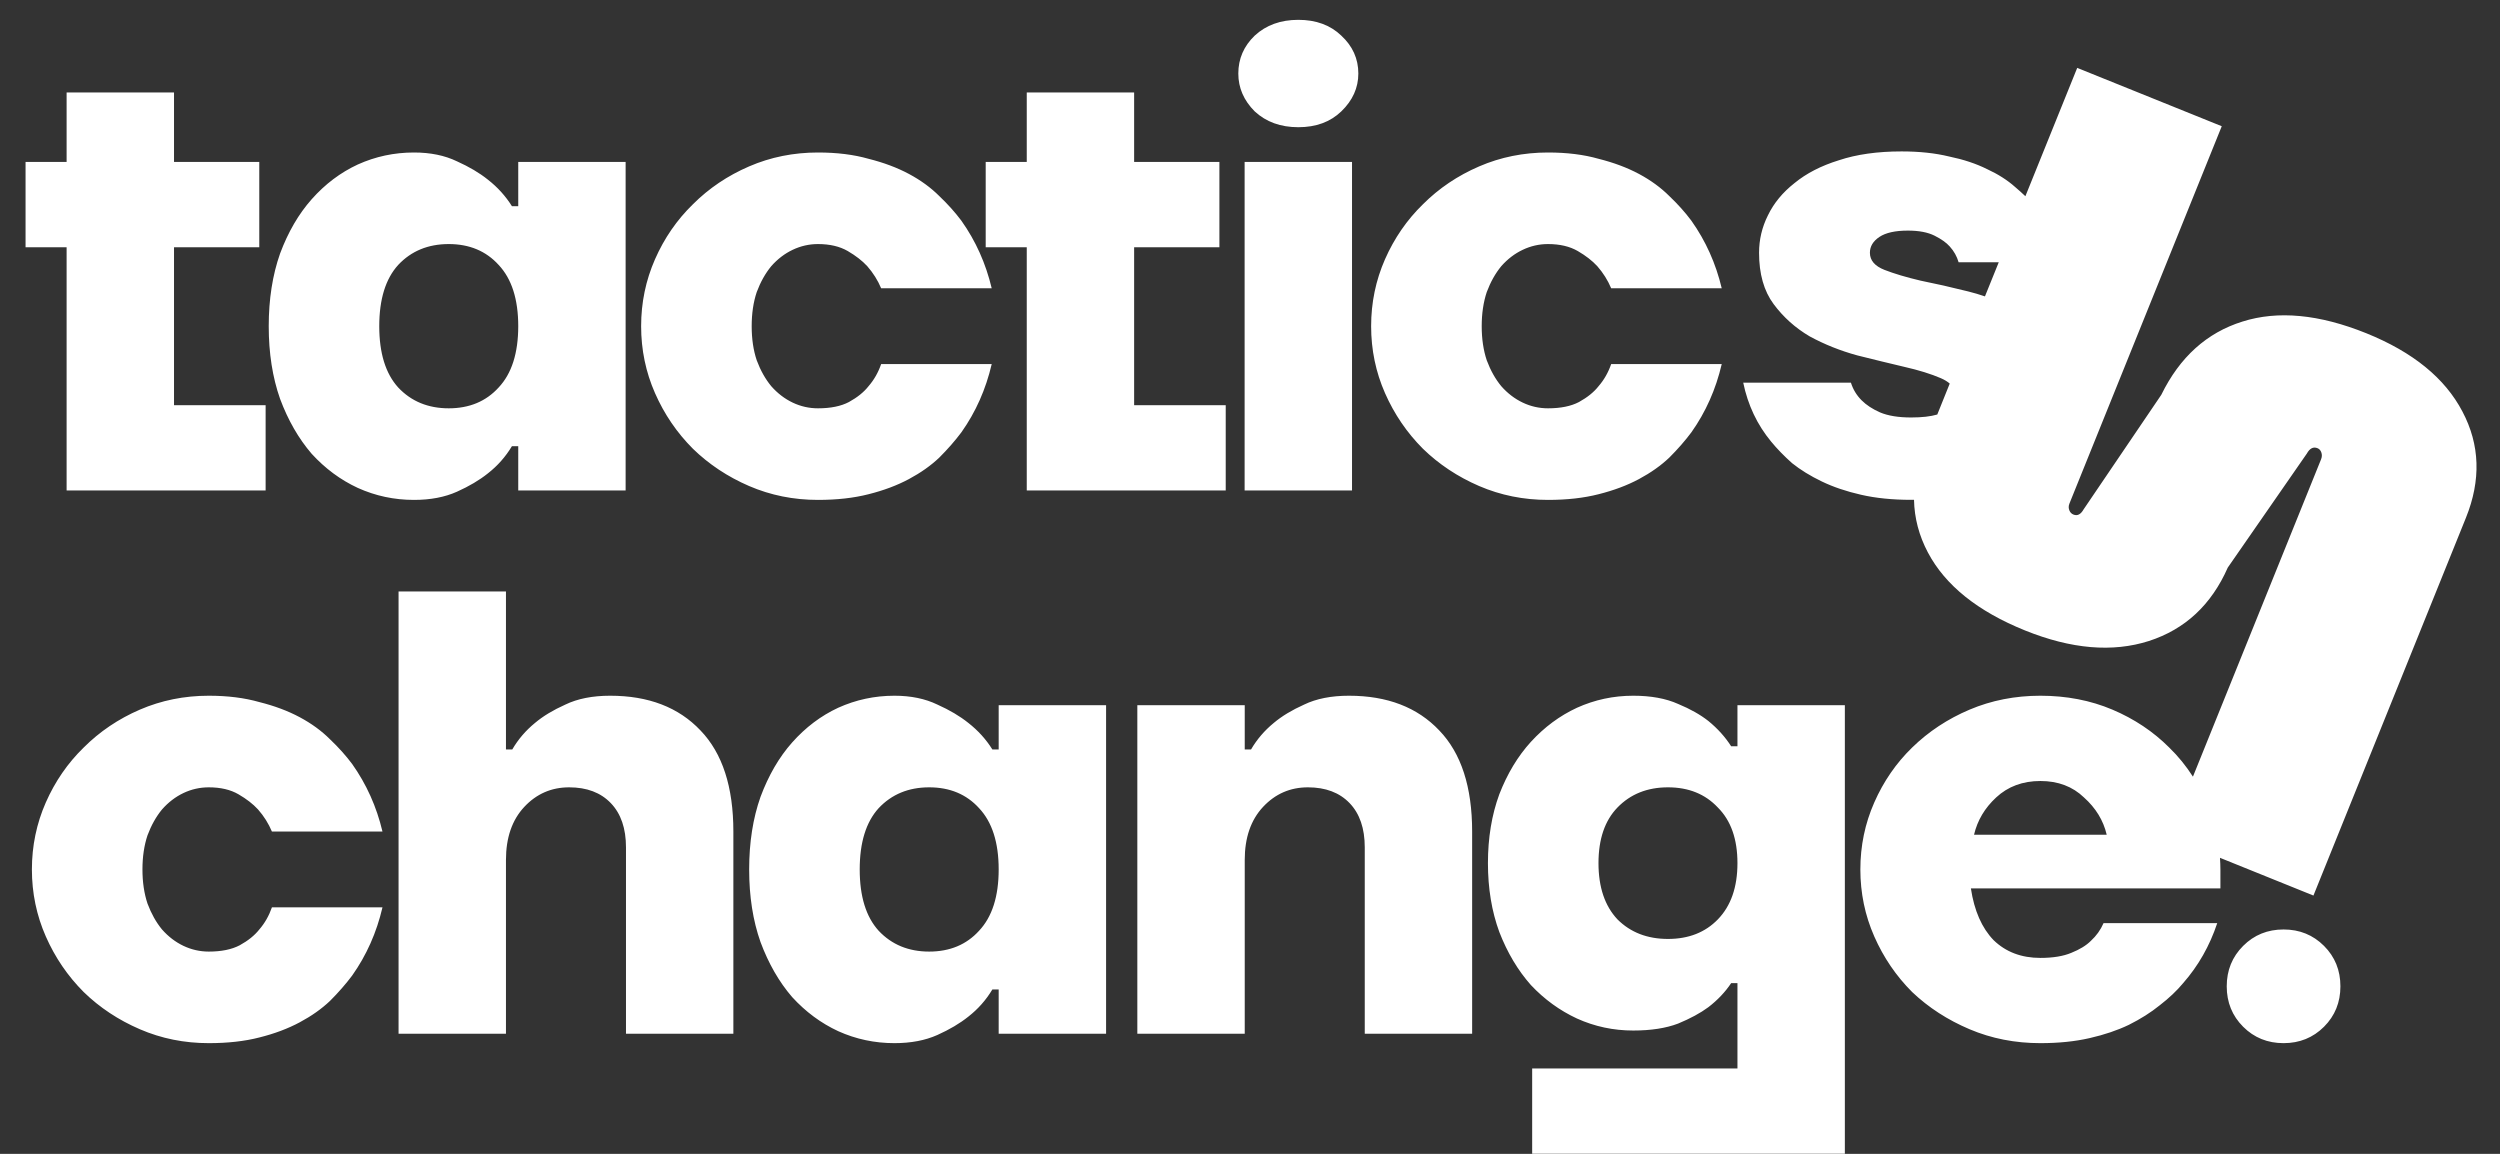 <svg width="104" height="48" viewBox="0 0 104 48" fill="none" xmlns="http://www.w3.org/2000/svg">
<rect x="0" y="0" width="104" height="48" fill="#333333" stroke="none"/>
<path d="M67.942 28.942C68.678 28.942 69.301 29.056 69.809 29.284C70.317 29.494 70.737 29.732 71.069 29.994C71.455 30.309 71.77 30.66 72.016 31.045H72.278V29.337H76.746V47.994H63.738V44.447H72.278V40.899H72.016C71.77 41.267 71.455 41.601 71.069 41.898C70.737 42.144 70.316 42.371 69.809 42.581C69.301 42.774 68.678 42.87 67.942 42.87C67.119 42.87 66.339 42.704 65.603 42.371C64.885 42.038 64.246 41.574 63.685 40.978C63.142 40.365 62.704 39.629 62.371 38.77C62.056 37.912 61.898 36.957 61.898 35.906C61.898 34.855 62.056 33.9 62.371 33.042C62.704 32.184 63.142 31.457 63.685 30.861C64.246 30.248 64.885 29.775 65.603 29.442C66.339 29.11 67.119 28.942 67.942 28.942ZM8.685 28.942C9.473 28.942 10.174 29.031 10.787 29.206C11.418 29.364 11.978 29.573 12.469 29.836C12.959 30.099 13.38 30.405 13.73 30.756C14.081 31.089 14.387 31.431 14.649 31.781C15.245 32.622 15.666 33.559 15.911 34.593H11.312C11.172 34.26 10.98 33.953 10.734 33.673C10.524 33.445 10.253 33.235 9.92 33.042C9.587 32.849 9.175 32.753 8.685 32.753C8.317 32.753 7.966 32.832 7.634 32.989C7.301 33.147 7.003 33.375 6.74 33.673C6.495 33.971 6.293 34.33 6.136 34.75C5.996 35.17 5.926 35.644 5.926 36.169C5.926 36.694 5.996 37.168 6.136 37.589C6.293 38.009 6.495 38.368 6.74 38.666C7.003 38.964 7.301 39.191 7.634 39.349C7.967 39.506 8.317 39.586 8.685 39.586C9.21 39.586 9.64 39.498 9.973 39.323C10.323 39.131 10.594 38.911 10.787 38.666C11.015 38.403 11.19 38.096 11.312 37.746H15.911C15.666 38.797 15.245 39.743 14.649 40.584C14.387 40.934 14.081 41.285 13.73 41.636C13.38 41.969 12.959 42.266 12.469 42.528C11.978 42.791 11.418 43.002 10.787 43.159C10.174 43.317 9.473 43.395 8.685 43.395C7.669 43.395 6.714 43.203 5.82 42.817C4.927 42.432 4.147 41.916 3.481 41.268C2.816 40.602 2.291 39.831 1.905 38.955C1.52 38.079 1.327 37.15 1.327 36.169C1.327 35.188 1.52 34.26 1.905 33.384C2.291 32.508 2.816 31.746 3.481 31.098C4.147 30.432 4.927 29.906 5.82 29.52C6.714 29.135 7.669 28.942 8.685 28.942ZM37.209 28.942C37.892 28.942 38.488 29.065 38.996 29.311C39.504 29.538 39.933 29.793 40.283 30.073C40.686 30.389 41.02 30.756 41.282 31.177H41.545V29.337H46.013V43.002H41.545V41.162H41.282C41.02 41.6 40.686 41.977 40.283 42.292C39.933 42.572 39.504 42.827 38.996 43.055C38.488 43.282 37.892 43.395 37.209 43.395C36.386 43.395 35.606 43.229 34.87 42.897C34.152 42.564 33.513 42.091 32.952 41.477C32.409 40.847 31.971 40.085 31.638 39.191C31.322 38.298 31.165 37.29 31.165 36.169C31.165 35.048 31.322 34.041 31.638 33.148C31.971 32.254 32.409 31.501 32.952 30.888C33.513 30.257 34.152 29.775 34.87 29.442C35.606 29.11 36.386 28.942 37.209 28.942ZM92.425 5.251L86.087 20.952C86.048 21.048 86.048 21.144 86.088 21.238C86.122 21.319 86.178 21.375 86.256 21.406C86.419 21.472 86.56 21.4 86.678 21.19L89.91 16.424C90.677 14.856 91.803 13.84 93.286 13.377C94.76 12.91 96.477 13.072 98.439 13.863C100.38 14.647 101.713 15.734 102.438 17.122C103.167 18.5 103.215 19.973 102.583 21.539L96.239 37.255L92.351 35.685C92.361 35.845 92.369 36.006 92.369 36.169V36.958H81.989C82.129 37.886 82.444 38.604 82.935 39.112C83.443 39.603 84.091 39.849 84.88 39.849C85.405 39.849 85.834 39.778 86.167 39.638C86.517 39.498 86.789 39.331 86.981 39.139C87.21 38.928 87.385 38.684 87.507 38.403H92.237C91.922 39.349 91.449 40.181 90.818 40.899C90.556 41.215 90.231 41.522 89.846 41.819C89.479 42.117 89.049 42.389 88.559 42.634C88.086 42.861 87.543 43.045 86.93 43.185C86.317 43.326 85.633 43.395 84.88 43.395C83.828 43.395 82.847 43.203 81.936 42.817C81.026 42.432 80.228 41.916 79.545 41.268C78.879 40.602 78.354 39.831 77.969 38.955C77.583 38.079 77.391 37.15 77.391 36.169C77.391 35.188 77.583 34.26 77.969 33.384C78.354 32.508 78.879 31.746 79.545 31.098C80.228 30.432 81.025 29.906 81.936 29.52C82.847 29.135 83.829 28.942 84.88 28.942C85.965 28.942 86.964 29.135 87.875 29.52C88.786 29.906 89.574 30.432 90.24 31.098C90.617 31.464 90.944 31.869 91.226 32.309L96.557 19.106C96.595 19.01 96.6 18.917 96.569 18.826C96.539 18.736 96.485 18.676 96.408 18.645C96.235 18.575 96.087 18.649 95.965 18.868L92.675 23.612C91.994 25.159 90.902 26.177 89.397 26.665C87.883 27.149 86.165 27.003 84.242 26.227C82.272 25.431 80.925 24.351 80.202 22.986C79.83 22.283 79.638 21.551 79.623 20.791C79.583 20.791 79.542 20.793 79.501 20.793C78.728 20.793 78.034 20.723 77.419 20.582C76.804 20.442 76.259 20.257 75.785 20.028C75.311 19.8 74.898 19.546 74.547 19.265C74.213 18.966 73.923 18.667 73.677 18.368C73.097 17.666 72.711 16.849 72.518 15.918H76.998C77.086 16.199 77.235 16.445 77.445 16.655C77.639 16.849 77.894 17.016 78.21 17.156C78.544 17.297 78.974 17.367 79.501 17.367C79.953 17.367 80.316 17.325 80.591 17.244L81.109 15.957C81.015 15.874 80.892 15.799 80.74 15.733C80.336 15.558 79.826 15.399 79.211 15.259C78.614 15.118 77.963 14.96 77.261 14.784C76.558 14.591 75.899 14.328 75.284 13.994C74.687 13.643 74.186 13.194 73.782 12.649C73.378 12.105 73.177 11.393 73.177 10.515C73.177 9.97 73.299 9.452 73.545 8.96C73.791 8.45 74.16 8.003 74.652 7.616C75.144 7.212 75.759 6.895 76.497 6.667C77.235 6.421 78.105 6.299 79.106 6.299C79.844 6.299 80.502 6.369 81.082 6.51C81.679 6.633 82.207 6.808 82.664 7.036C83.121 7.247 83.507 7.493 83.823 7.774C83.977 7.904 84.121 8.034 84.256 8.163L86.412 2.824L92.425 5.251ZM94.997 38.666C95.662 38.666 96.223 38.893 96.679 39.349C97.134 39.804 97.361 40.365 97.361 41.031C97.361 41.697 97.134 42.258 96.679 42.713C96.223 43.168 95.662 43.395 94.997 43.395C94.331 43.395 93.771 43.168 93.315 42.713C92.86 42.258 92.632 41.697 92.632 41.031C92.632 40.365 92.86 39.804 93.315 39.349C93.771 38.893 94.331 38.666 94.997 38.666ZM21.048 31.177H21.311C21.556 30.756 21.871 30.389 22.257 30.073C22.59 29.793 23.01 29.538 23.518 29.311C24.026 29.065 24.648 28.942 25.384 28.942C26.978 28.942 28.231 29.424 29.142 30.388C30.053 31.334 30.508 32.736 30.508 34.593V43.002H26.041V35.25C26.041 34.462 25.831 33.848 25.41 33.41C24.99 32.972 24.412 32.753 23.676 32.753C22.94 32.753 22.318 33.024 21.81 33.567C21.302 34.111 21.048 34.847 21.048 35.775V43.002H16.58V24.606H21.048V31.177ZM56.117 28.942C57.711 28.942 58.964 29.424 59.875 30.388C60.786 31.334 61.241 32.736 61.241 34.593V43.002H56.774V35.25C56.774 34.462 56.564 33.848 56.144 33.41C55.723 32.972 55.145 32.753 54.409 32.753C53.673 32.753 53.051 33.024 52.543 33.567C52.035 34.111 51.781 34.847 51.781 35.775V43.002H47.313V29.337H51.781V31.177H52.044C52.289 30.756 52.605 30.389 52.99 30.073C53.323 29.793 53.743 29.538 54.251 29.311C54.759 29.065 55.381 28.942 56.117 28.942ZM38.654 32.753C37.796 32.753 37.095 33.042 36.552 33.62C36.026 34.198 35.764 35.048 35.764 36.169C35.764 37.29 36.026 38.141 36.552 38.719C37.095 39.297 37.796 39.586 38.654 39.586C39.513 39.586 40.205 39.297 40.73 38.719C41.273 38.141 41.545 37.29 41.545 36.169C41.545 35.048 41.273 34.198 40.73 33.62C40.205 33.042 39.513 32.753 38.654 32.753ZM69.388 32.753C68.529 32.753 67.828 33.033 67.285 33.594C66.76 34.137 66.497 34.908 66.497 35.906C66.497 36.905 66.76 37.684 67.285 38.245C67.828 38.788 68.529 39.06 69.388 39.06C70.246 39.06 70.938 38.788 71.464 38.245C72.007 37.684 72.278 36.905 72.278 35.906C72.278 34.908 72.007 34.137 71.464 33.594C70.938 33.033 70.246 32.753 69.388 32.753ZM84.88 32.49C84.144 32.49 83.531 32.718 83.04 33.174C82.567 33.612 82.26 34.128 82.12 34.724H87.639C87.499 34.128 87.183 33.612 86.693 33.174C86.22 32.718 85.615 32.49 84.88 32.49ZM17.223 6.344C17.906 6.344 18.502 6.466 19.01 6.711C19.518 6.939 19.947 7.193 20.297 7.474C20.7 7.789 21.033 8.157 21.296 8.577H21.559V6.737H26.026V20.402H21.559V18.562H21.296C21.033 19 20.7 19.377 20.297 19.692C19.947 19.973 19.518 20.227 19.01 20.455C18.502 20.683 17.906 20.796 17.223 20.796C16.399 20.796 15.62 20.63 14.884 20.297C14.166 19.964 13.526 19.491 12.966 18.878C12.423 18.247 11.984 17.485 11.651 16.592C11.336 15.698 11.179 14.691 11.179 13.57C11.179 12.449 11.336 11.441 11.651 10.548C11.984 9.654 12.423 8.901 12.966 8.288C13.526 7.657 14.166 7.176 14.884 6.843C15.62 6.51 16.399 6.344 17.223 6.344ZM34.028 6.344C34.817 6.344 35.518 6.431 36.131 6.606C36.761 6.764 37.322 6.974 37.812 7.236C38.303 7.499 38.724 7.806 39.074 8.156C39.425 8.489 39.731 8.831 39.994 9.182C40.59 10.022 41.01 10.96 41.255 11.993H36.656C36.516 11.66 36.323 11.354 36.078 11.073C35.868 10.845 35.596 10.635 35.264 10.442C34.931 10.25 34.519 10.153 34.028 10.153C33.66 10.153 33.31 10.233 32.977 10.391C32.645 10.548 32.347 10.775 32.084 11.073C31.839 11.371 31.637 11.73 31.48 12.15C31.339 12.571 31.27 13.045 31.27 13.57C31.27 14.096 31.339 14.569 31.48 14.989C31.637 15.41 31.839 15.769 32.084 16.066C32.347 16.364 32.645 16.591 32.977 16.749C33.31 16.907 33.66 16.986 34.028 16.986C34.554 16.986 34.984 16.899 35.316 16.724C35.667 16.531 35.938 16.312 36.131 16.066C36.359 15.804 36.534 15.497 36.656 15.146H41.255C41.01 16.198 40.59 17.143 39.994 17.984C39.731 18.335 39.425 18.686 39.074 19.036C38.724 19.369 38.303 19.666 37.812 19.929C37.322 20.192 36.761 20.402 36.131 20.56C35.518 20.717 34.817 20.796 34.028 20.796C33.012 20.796 32.057 20.604 31.164 20.219C30.271 19.833 29.491 19.316 28.825 18.668C28.16 18.002 27.634 17.231 27.249 16.355C26.864 15.48 26.671 14.551 26.671 13.57C26.671 12.589 26.864 11.66 27.249 10.784C27.634 9.908 28.16 9.146 28.825 8.498C29.491 7.832 30.271 7.307 31.164 6.922C32.057 6.536 33.012 6.344 34.028 6.344ZM64.397 6.344C65.186 6.344 65.887 6.431 66.5 6.606C67.13 6.764 67.691 6.974 68.182 7.236C68.672 7.499 69.093 7.806 69.443 8.156C69.794 8.489 70.1 8.831 70.362 9.182C70.958 10.023 71.379 10.96 71.624 11.993H67.025C66.885 11.66 66.693 11.354 66.447 11.073C66.237 10.845 65.966 10.635 65.633 10.442C65.3 10.25 64.888 10.153 64.397 10.153C64.03 10.153 63.679 10.233 63.347 10.391C63.014 10.548 62.716 10.775 62.453 11.073C62.208 11.371 62.006 11.73 61.849 12.15C61.709 12.571 61.639 13.045 61.639 13.57C61.639 14.096 61.709 14.569 61.849 14.989C62.006 15.41 62.208 15.769 62.453 16.066C62.716 16.364 63.014 16.591 63.347 16.749C63.679 16.907 64.03 16.986 64.397 16.986C64.923 16.986 65.353 16.899 65.686 16.724C66.036 16.531 66.307 16.312 66.5 16.066C66.728 15.804 66.903 15.497 67.025 15.146H71.624C71.379 16.198 70.958 17.143 70.362 17.984C70.1 18.335 69.794 18.686 69.443 19.036C69.093 19.369 68.672 19.666 68.182 19.929C67.691 20.192 67.13 20.402 66.5 20.56C65.887 20.717 65.186 20.796 64.397 20.796C63.382 20.796 62.427 20.604 61.533 20.219C60.64 19.833 59.86 19.316 59.194 18.668C58.529 18.002 58.003 17.231 57.617 16.355C57.232 15.48 57.039 14.551 57.039 13.57C57.039 12.589 57.232 11.66 57.617 10.784C58.003 9.908 58.529 9.146 59.194 8.498C59.86 7.832 60.64 7.307 61.533 6.922C62.427 6.536 63.381 6.344 64.397 6.344ZM7.239 6.737H10.786V10.285H7.239V16.855H11.05V20.402H2.771V10.285H1.063V6.737H2.771V3.847H7.239V6.737ZM47.18 6.737H50.727V10.285H47.18V16.855H50.99V20.402H42.713V10.285H41.005V6.737H42.713V3.847H47.18V6.737ZM56.244 20.402H51.776V6.737H56.244V20.402ZM18.668 10.153C17.81 10.153 17.108 10.442 16.565 11.021C16.04 11.599 15.777 12.449 15.777 13.57C15.777 14.691 16.04 15.541 16.565 16.119C17.108 16.697 17.81 16.986 18.668 16.986C19.526 16.986 20.219 16.697 20.744 16.119C21.287 15.541 21.558 14.691 21.559 13.57C21.559 12.449 21.287 11.599 20.744 11.021C20.219 10.443 19.526 10.153 18.668 10.153ZM79.369 9.593C78.842 9.593 78.447 9.681 78.184 9.856C77.92 10.032 77.788 10.251 77.788 10.515C77.788 10.831 77.99 11.068 78.394 11.227C78.799 11.385 79.299 11.534 79.897 11.675C80.511 11.798 81.17 11.947 81.873 12.123C82.113 12.183 82.347 12.252 82.574 12.33L83.148 10.91H81.478C81.407 10.664 81.284 10.445 81.108 10.252C80.968 10.094 80.757 9.944 80.477 9.804C80.195 9.663 79.826 9.593 79.369 9.593ZM54.011 0.825C54.746 0.825 55.342 1.044 55.797 1.481C56.27 1.919 56.507 2.445 56.507 3.059C56.507 3.654 56.27 4.179 55.797 4.635C55.342 5.073 54.746 5.292 54.011 5.292C53.275 5.292 52.67 5.073 52.197 4.635C51.742 4.179 51.514 3.654 51.514 3.059C51.514 2.445 51.742 1.919 52.197 1.481C52.67 1.044 53.275 0.825 54.011 0.825Z" fill="white"/>
</svg>
